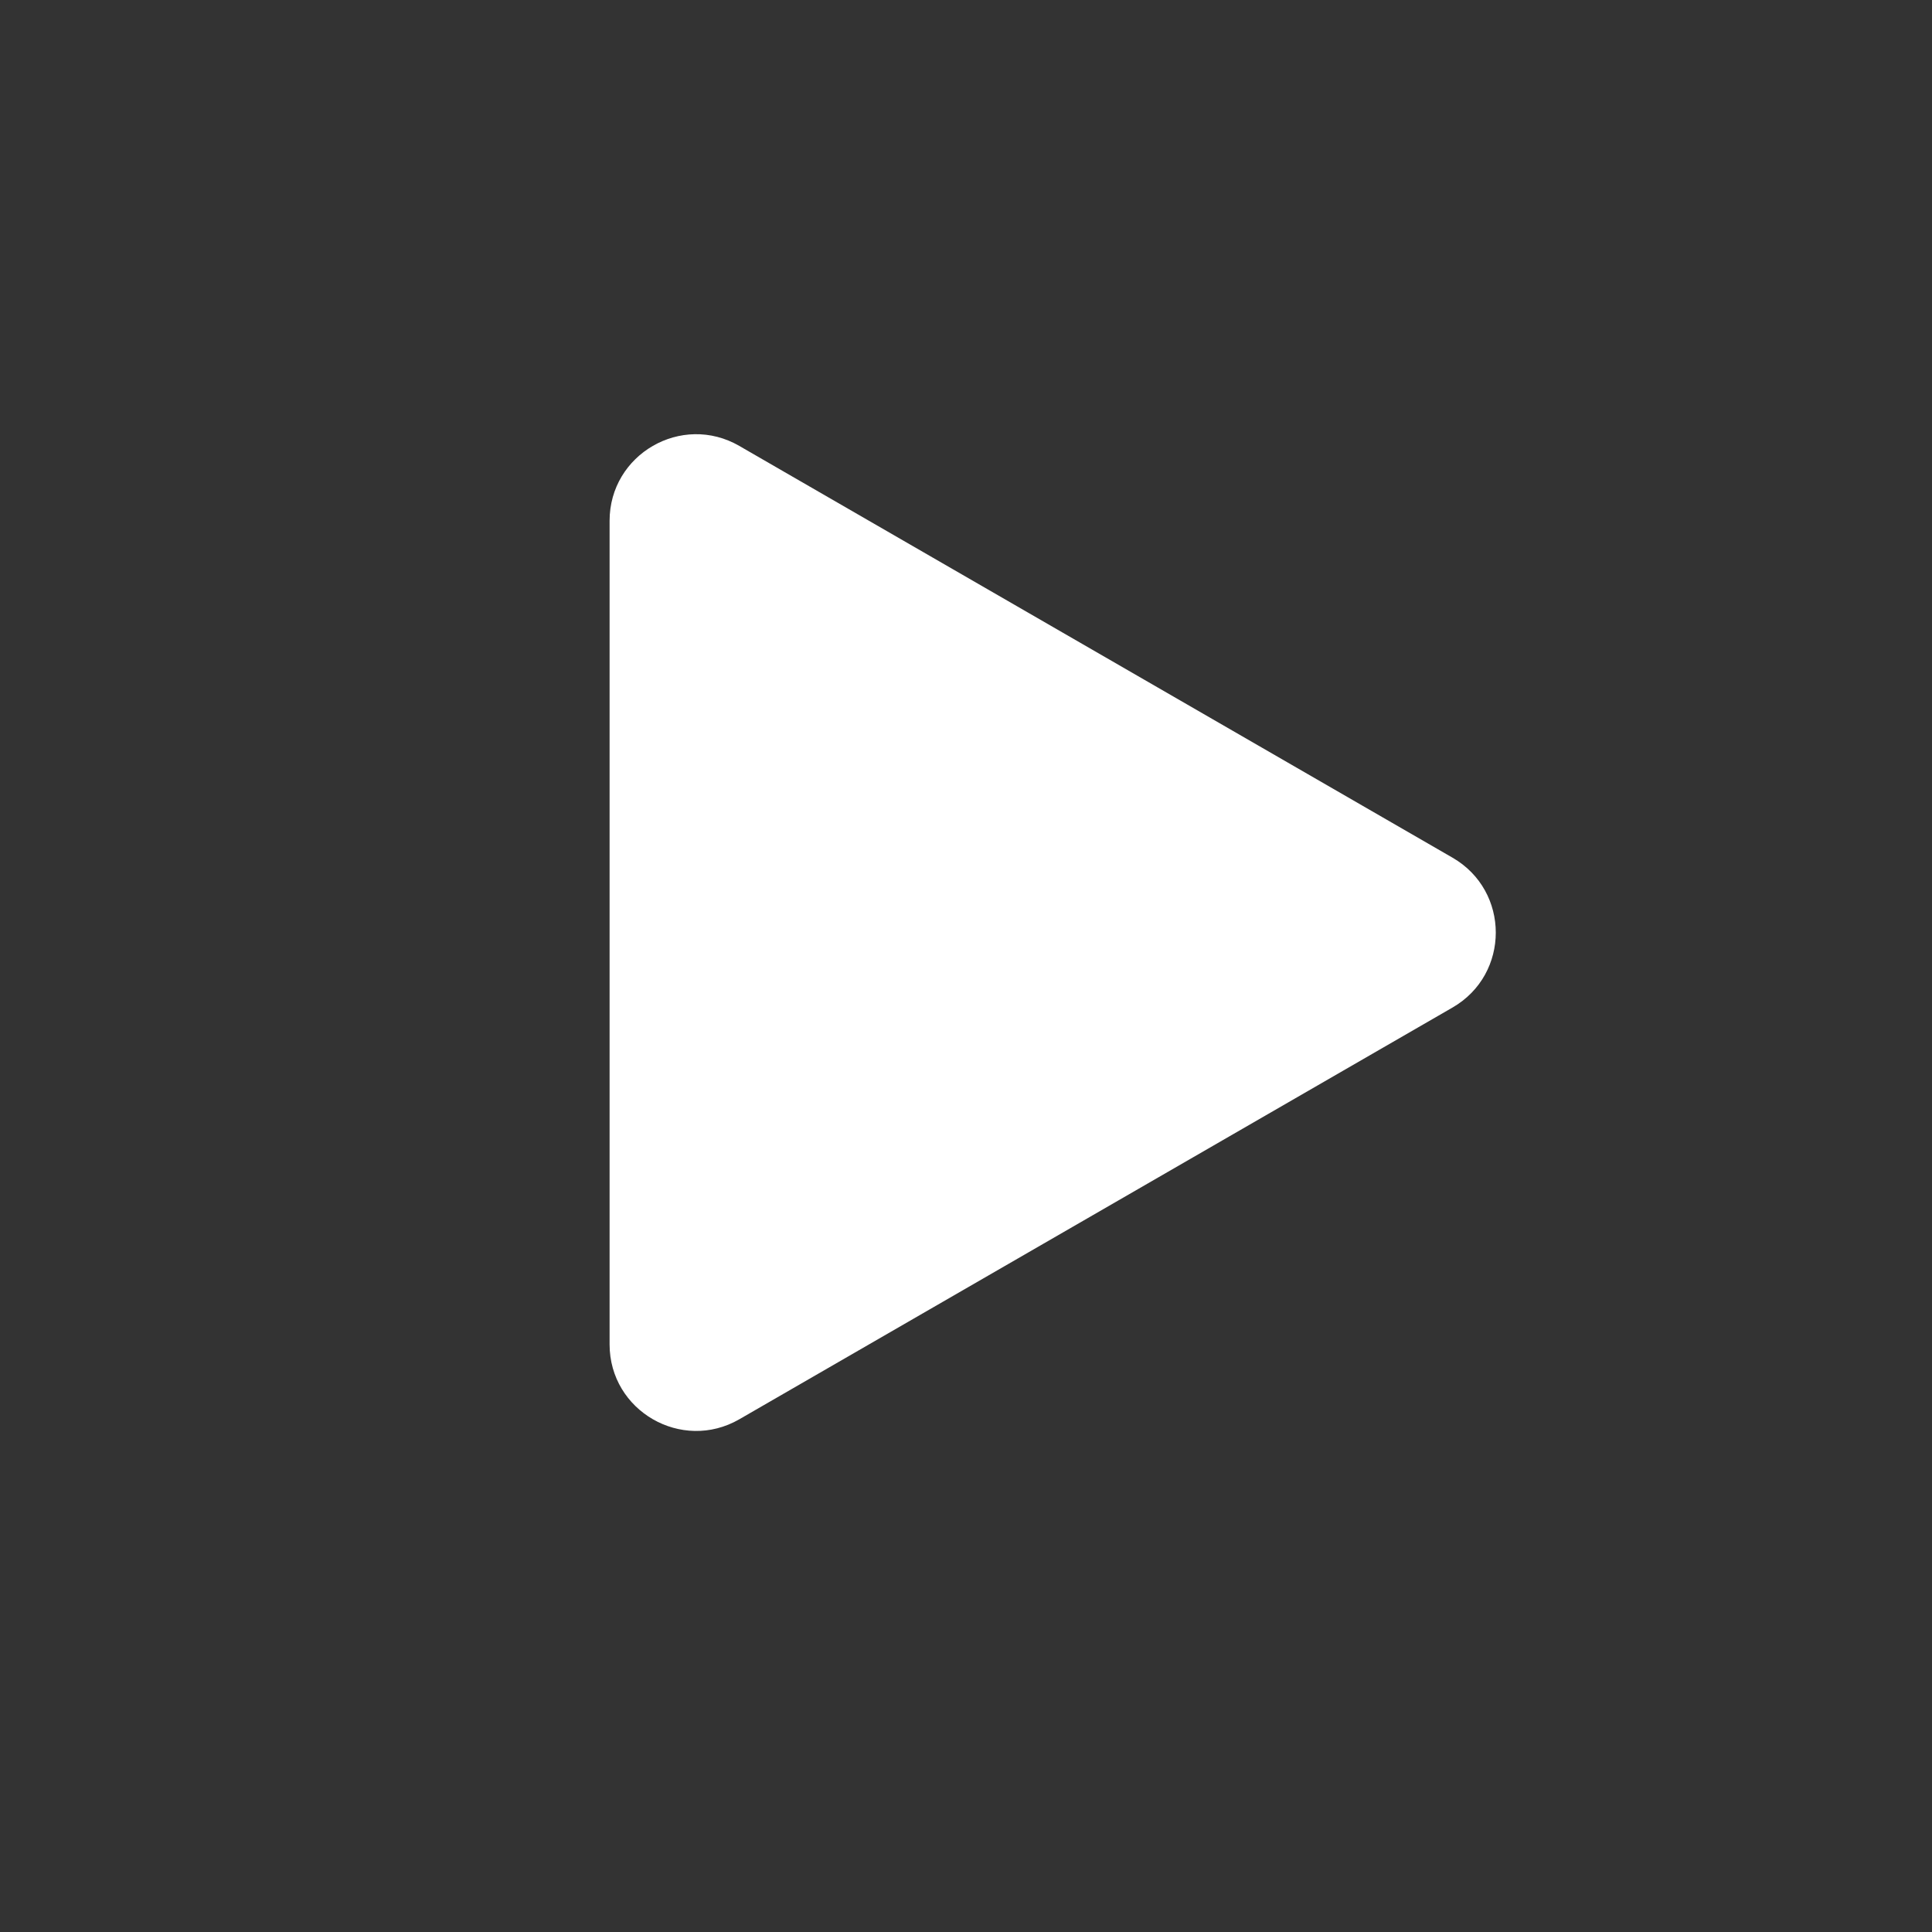 <svg width="21" height="21" viewBox="0 0 21 21" fill="none" xmlns="http://www.w3.org/2000/svg">
<rect x="0" y="0" width="21" height="21" fill="#333333" stroke="none"/>
<path d="M15.789 9.323C16.415 9.685 16.415 10.589 15.789 10.951L8.036 15.427C7.41 15.788 6.626 15.336 6.626 14.613L6.626 5.661C6.626 4.937 7.41 4.485 8.036 4.847L15.789 9.323Z" fill="white"/>
</svg>
